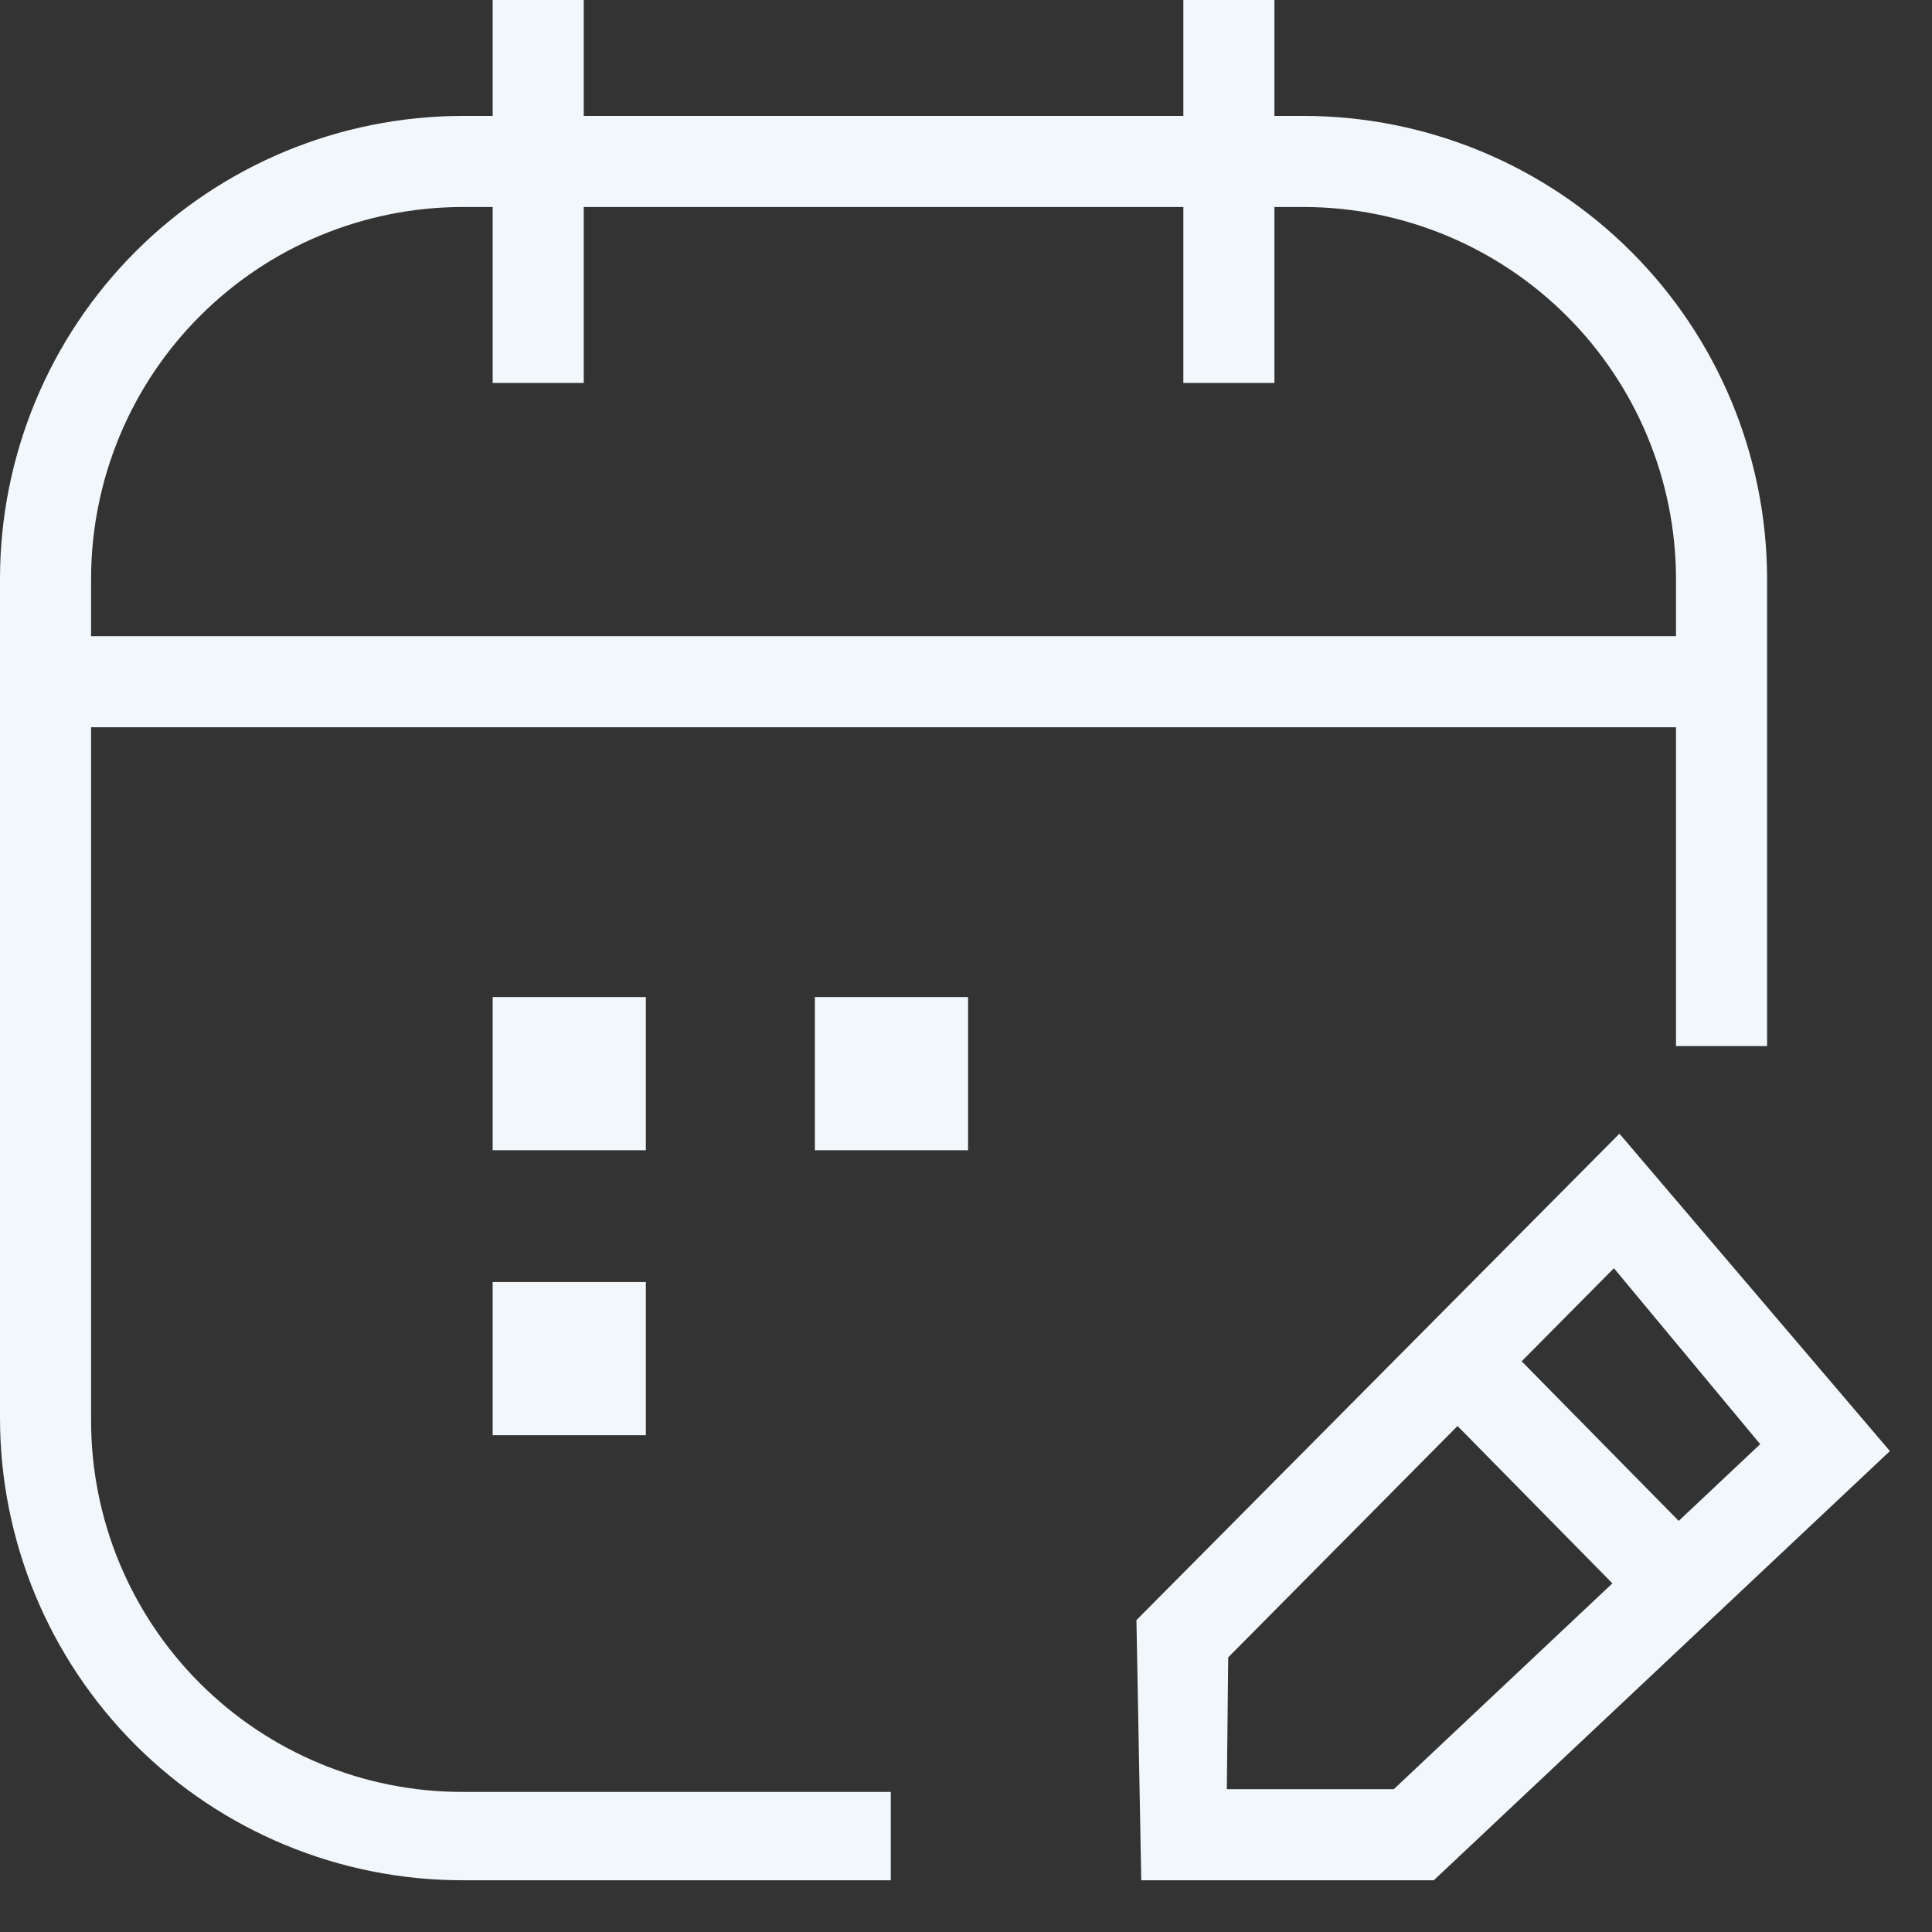 <svg width="28" height="28" viewBox="0 0 28 28" fill="none" xmlns="http://www.w3.org/2000/svg">
<rect x="0" y="0" width="28" height="28" fill="#333333" stroke="none"/>
<g clip-path="url(#clip0_12_1082)">
<path d="M12.91 27.25H6.7C4.923 27.25 3.219 26.544 1.962 25.288C0.706 24.031 0 22.327 0 20.55V8.38C0.003 6.604 0.709 4.901 1.965 3.645C3.221 2.389 4.924 1.683 6.7 1.68H18.9C20.677 1.683 22.381 2.389 23.638 3.645C24.896 4.9 25.605 6.603 25.61 8.38V15.16H24.29V8.38C24.285 6.953 23.715 5.586 22.705 4.578C21.695 3.57 20.327 3.003 18.9 3H6.7C5.274 3.003 3.907 3.57 2.899 4.579C1.89 5.587 1.323 6.954 1.32 8.38V20.59C1.32 22.017 1.887 23.385 2.896 24.394C3.905 25.403 5.273 25.97 6.7 25.97H12.91V27.25Z" fill="#F2F7FB"/>
<path d="M8.46 0H7.14V5.55H8.46V0Z" fill="#F2F7FB"/>
<path d="M18.47 0H17.15V5.55H18.47V0Z" fill="#F2F7FB"/>
<path d="M24.95 9.22H0.66V10.54H24.95V9.22Z" fill="#F2F7FB"/>
<path d="M9.36 14.45H7.14V16.67H9.36V14.45Z" fill="#F2F7FB"/>
<path d="M9.36 18.58H7.14V20.8H9.36V18.58Z" fill="#F2F7FB"/>
<path d="M14.03 14.45H11.81V16.67H14.03V14.45Z" fill="#F2F7FB"/>
<path d="M20.78 27.25H16.54L16.47 23.48L23.47 16.43L27.39 21.03L20.78 27.25ZM17.78 25.93H20.2L25.51 20.93L23.39 18.38L17.8 24.02L17.78 25.93Z" fill="#F2F7FB"/>
<path d="M21.567 19.235L20.626 20.161L23.839 23.426L24.78 22.5L21.567 19.235Z" fill="#F2F7FB"/>
</g>
<defs>
<clipPath id="clip0_12_1082">
<rect width="27.39" height="27.25" fill="white"/>
</clipPath>
</defs>
</svg>

